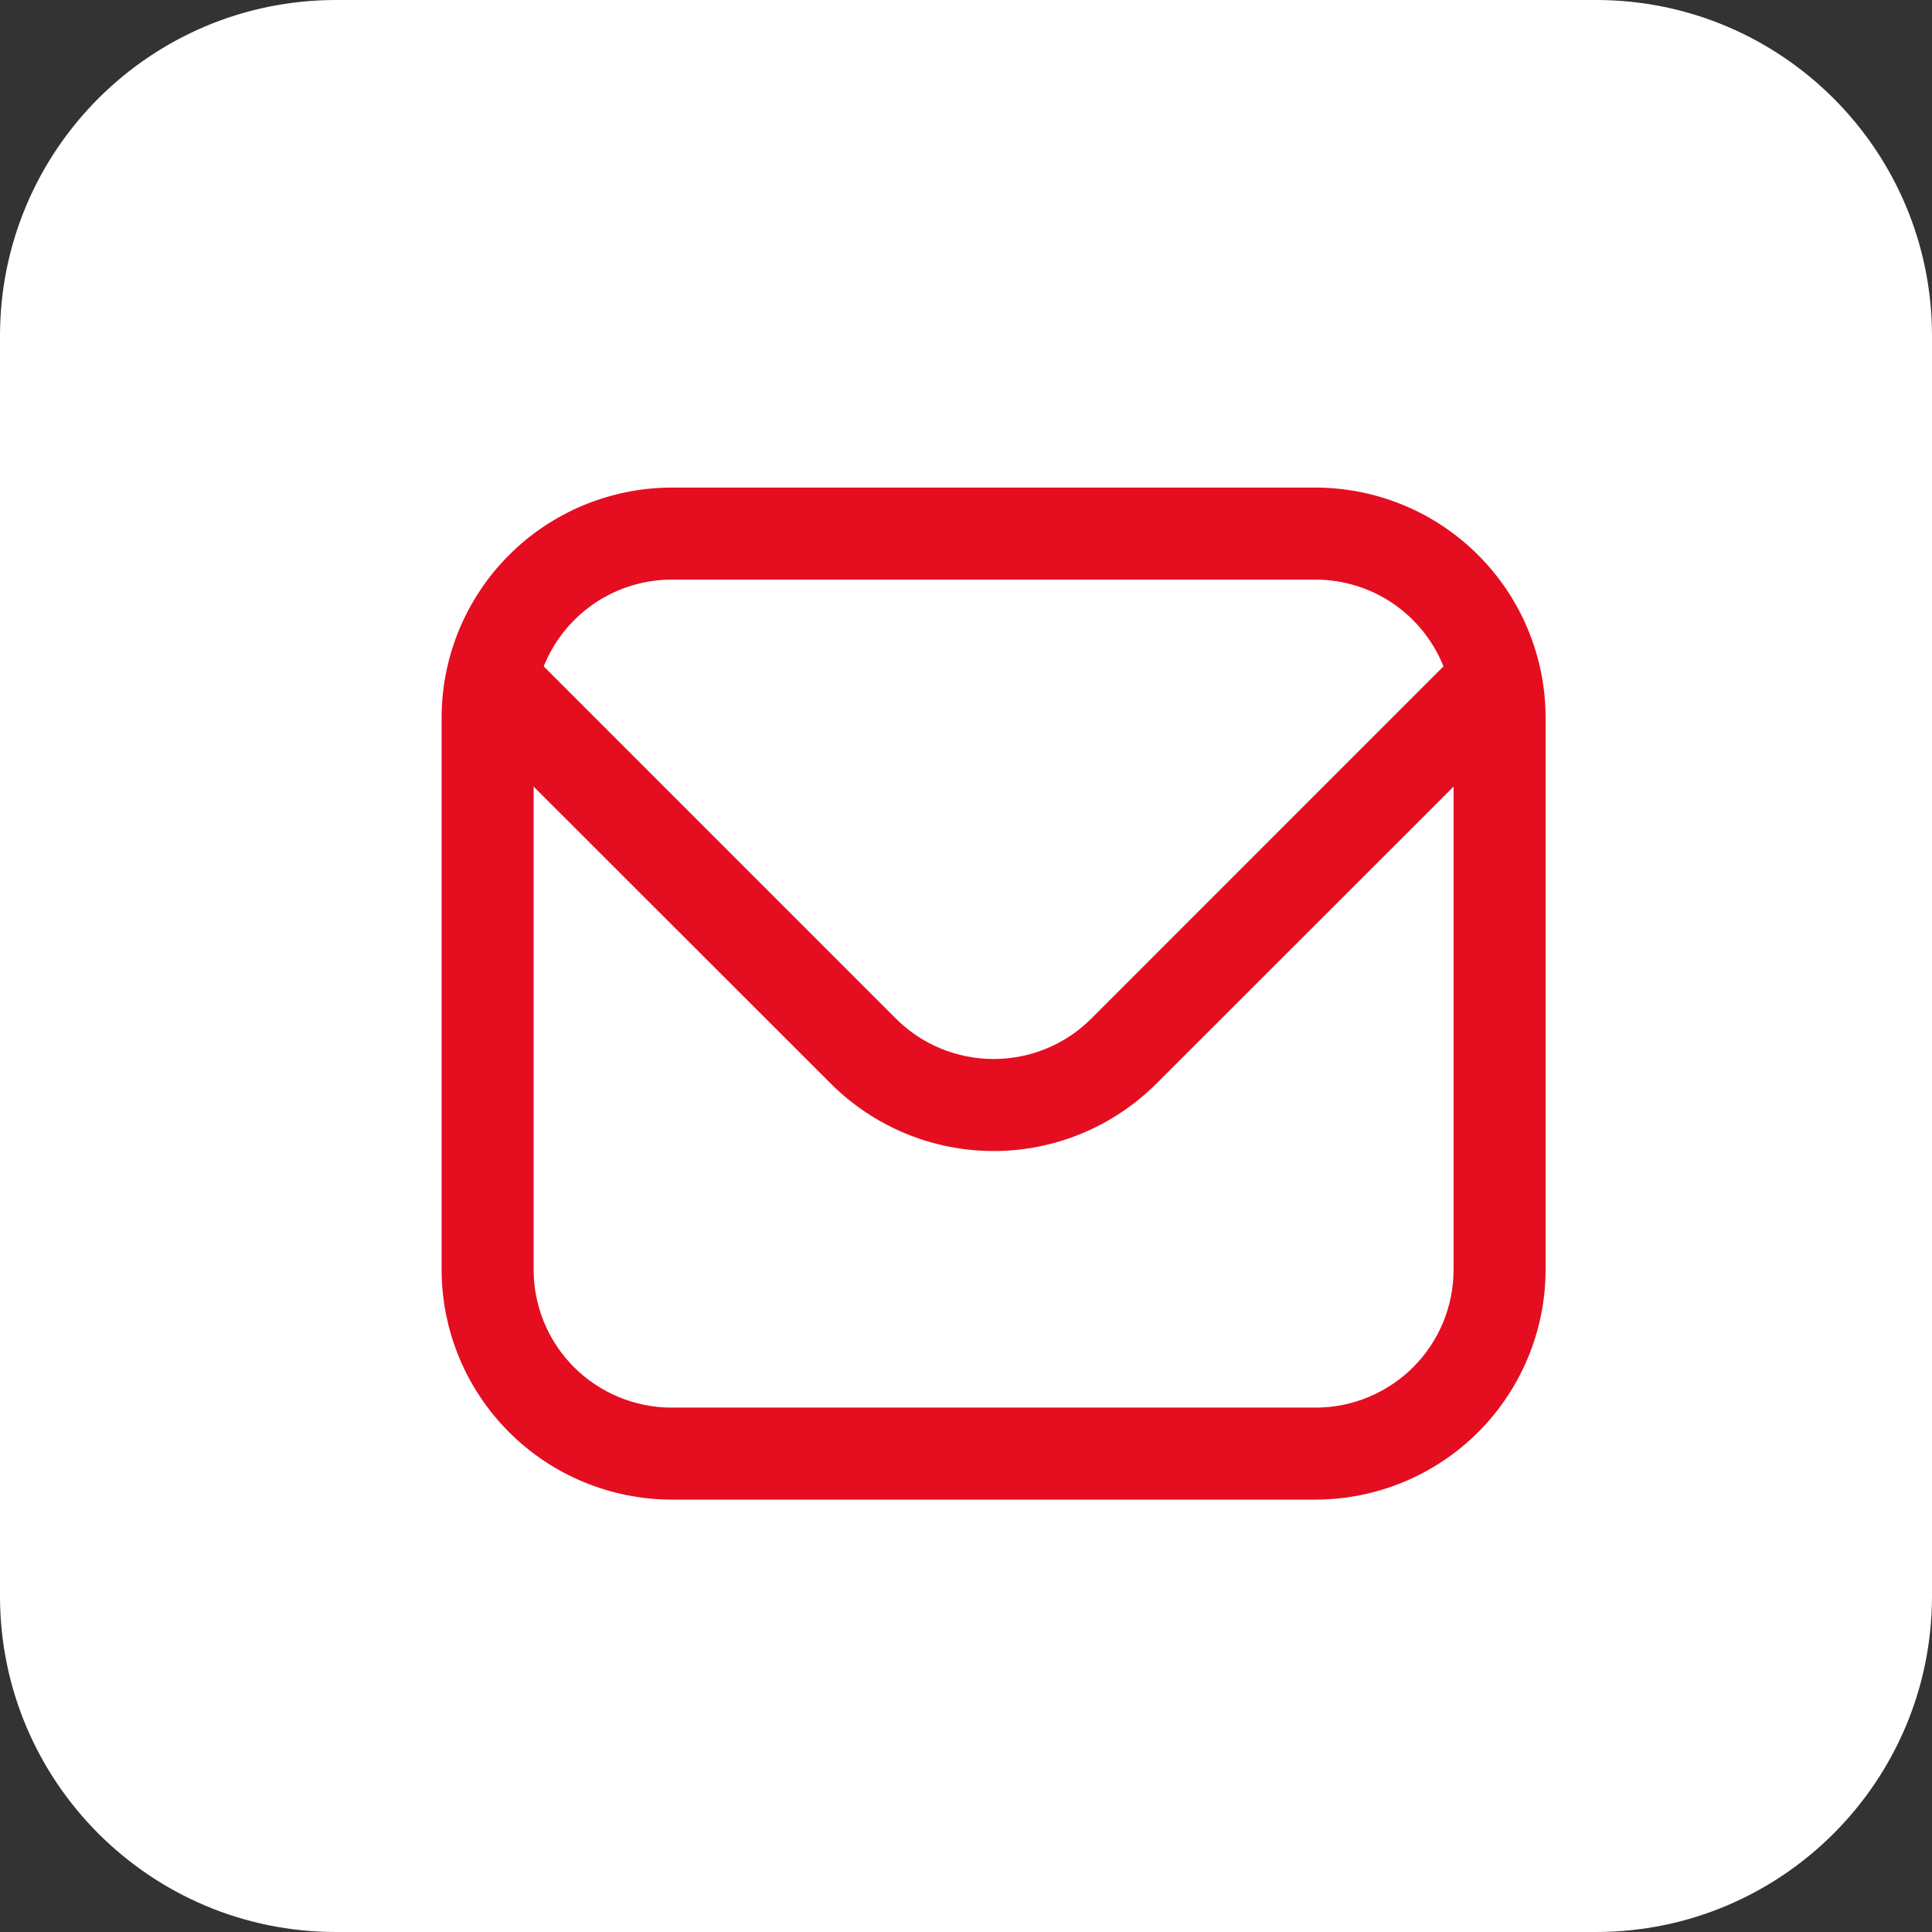 <svg width="35" height="35" viewBox="0 0 35 35" fill="none" xmlns="http://www.w3.org/2000/svg">
<rect x="0" y="0" width="35" height="35" fill="#333333" stroke="none"/>
<path d="M28.913 0H6.087C2.725 0 0 2.725 0 6.087V28.913C0 32.275 2.725 35 6.087 35H28.913C32.275 35 35 32.275 35 28.913V6.087C35 2.725 32.275 0 28.913 0Z" fill="white"/>
<g clip-path="url(#clip0_36_948)">
<path d="M23.833 8.833H12.167C11.062 8.835 10.003 9.274 9.222 10.055C8.441 10.836 8.001 11.895 8 13V23C8.001 24.105 8.441 25.164 9.222 25.945C10.003 26.726 11.062 27.165 12.167 27.167H23.833C24.938 27.165 25.997 26.726 26.778 25.945C27.559 25.164 27.999 24.105 28 23V13C27.999 11.895 27.559 10.836 26.778 10.055C25.997 9.274 24.938 8.835 23.833 8.833ZM12.167 10.5H23.833C24.332 10.501 24.82 10.651 25.233 10.931C25.645 11.212 25.965 11.609 26.15 12.072L19.768 18.455C19.299 18.923 18.663 19.185 18 19.185C17.337 19.185 16.701 18.923 16.232 18.455L9.85 12.072C10.035 11.609 10.355 11.212 10.768 10.931C11.18 10.651 11.668 10.501 12.167 10.5ZM23.833 25.5H12.167C11.504 25.5 10.868 25.236 10.399 24.768C9.93 24.299 9.667 23.663 9.667 23V14.25L15.053 19.633C15.835 20.413 16.895 20.852 18 20.852C19.105 20.852 20.165 20.413 20.947 19.633L26.333 14.25V23C26.333 23.663 26.07 24.299 25.601 24.768C25.132 25.236 24.496 25.5 23.833 25.5Z" fill="#E40E20"/>
</g>
<defs>
<clipPath id="clip0_36_948">
<rect width="20" height="20" fill="white" transform="translate(8 8)"/>
</clipPath>
</defs>
</svg>

